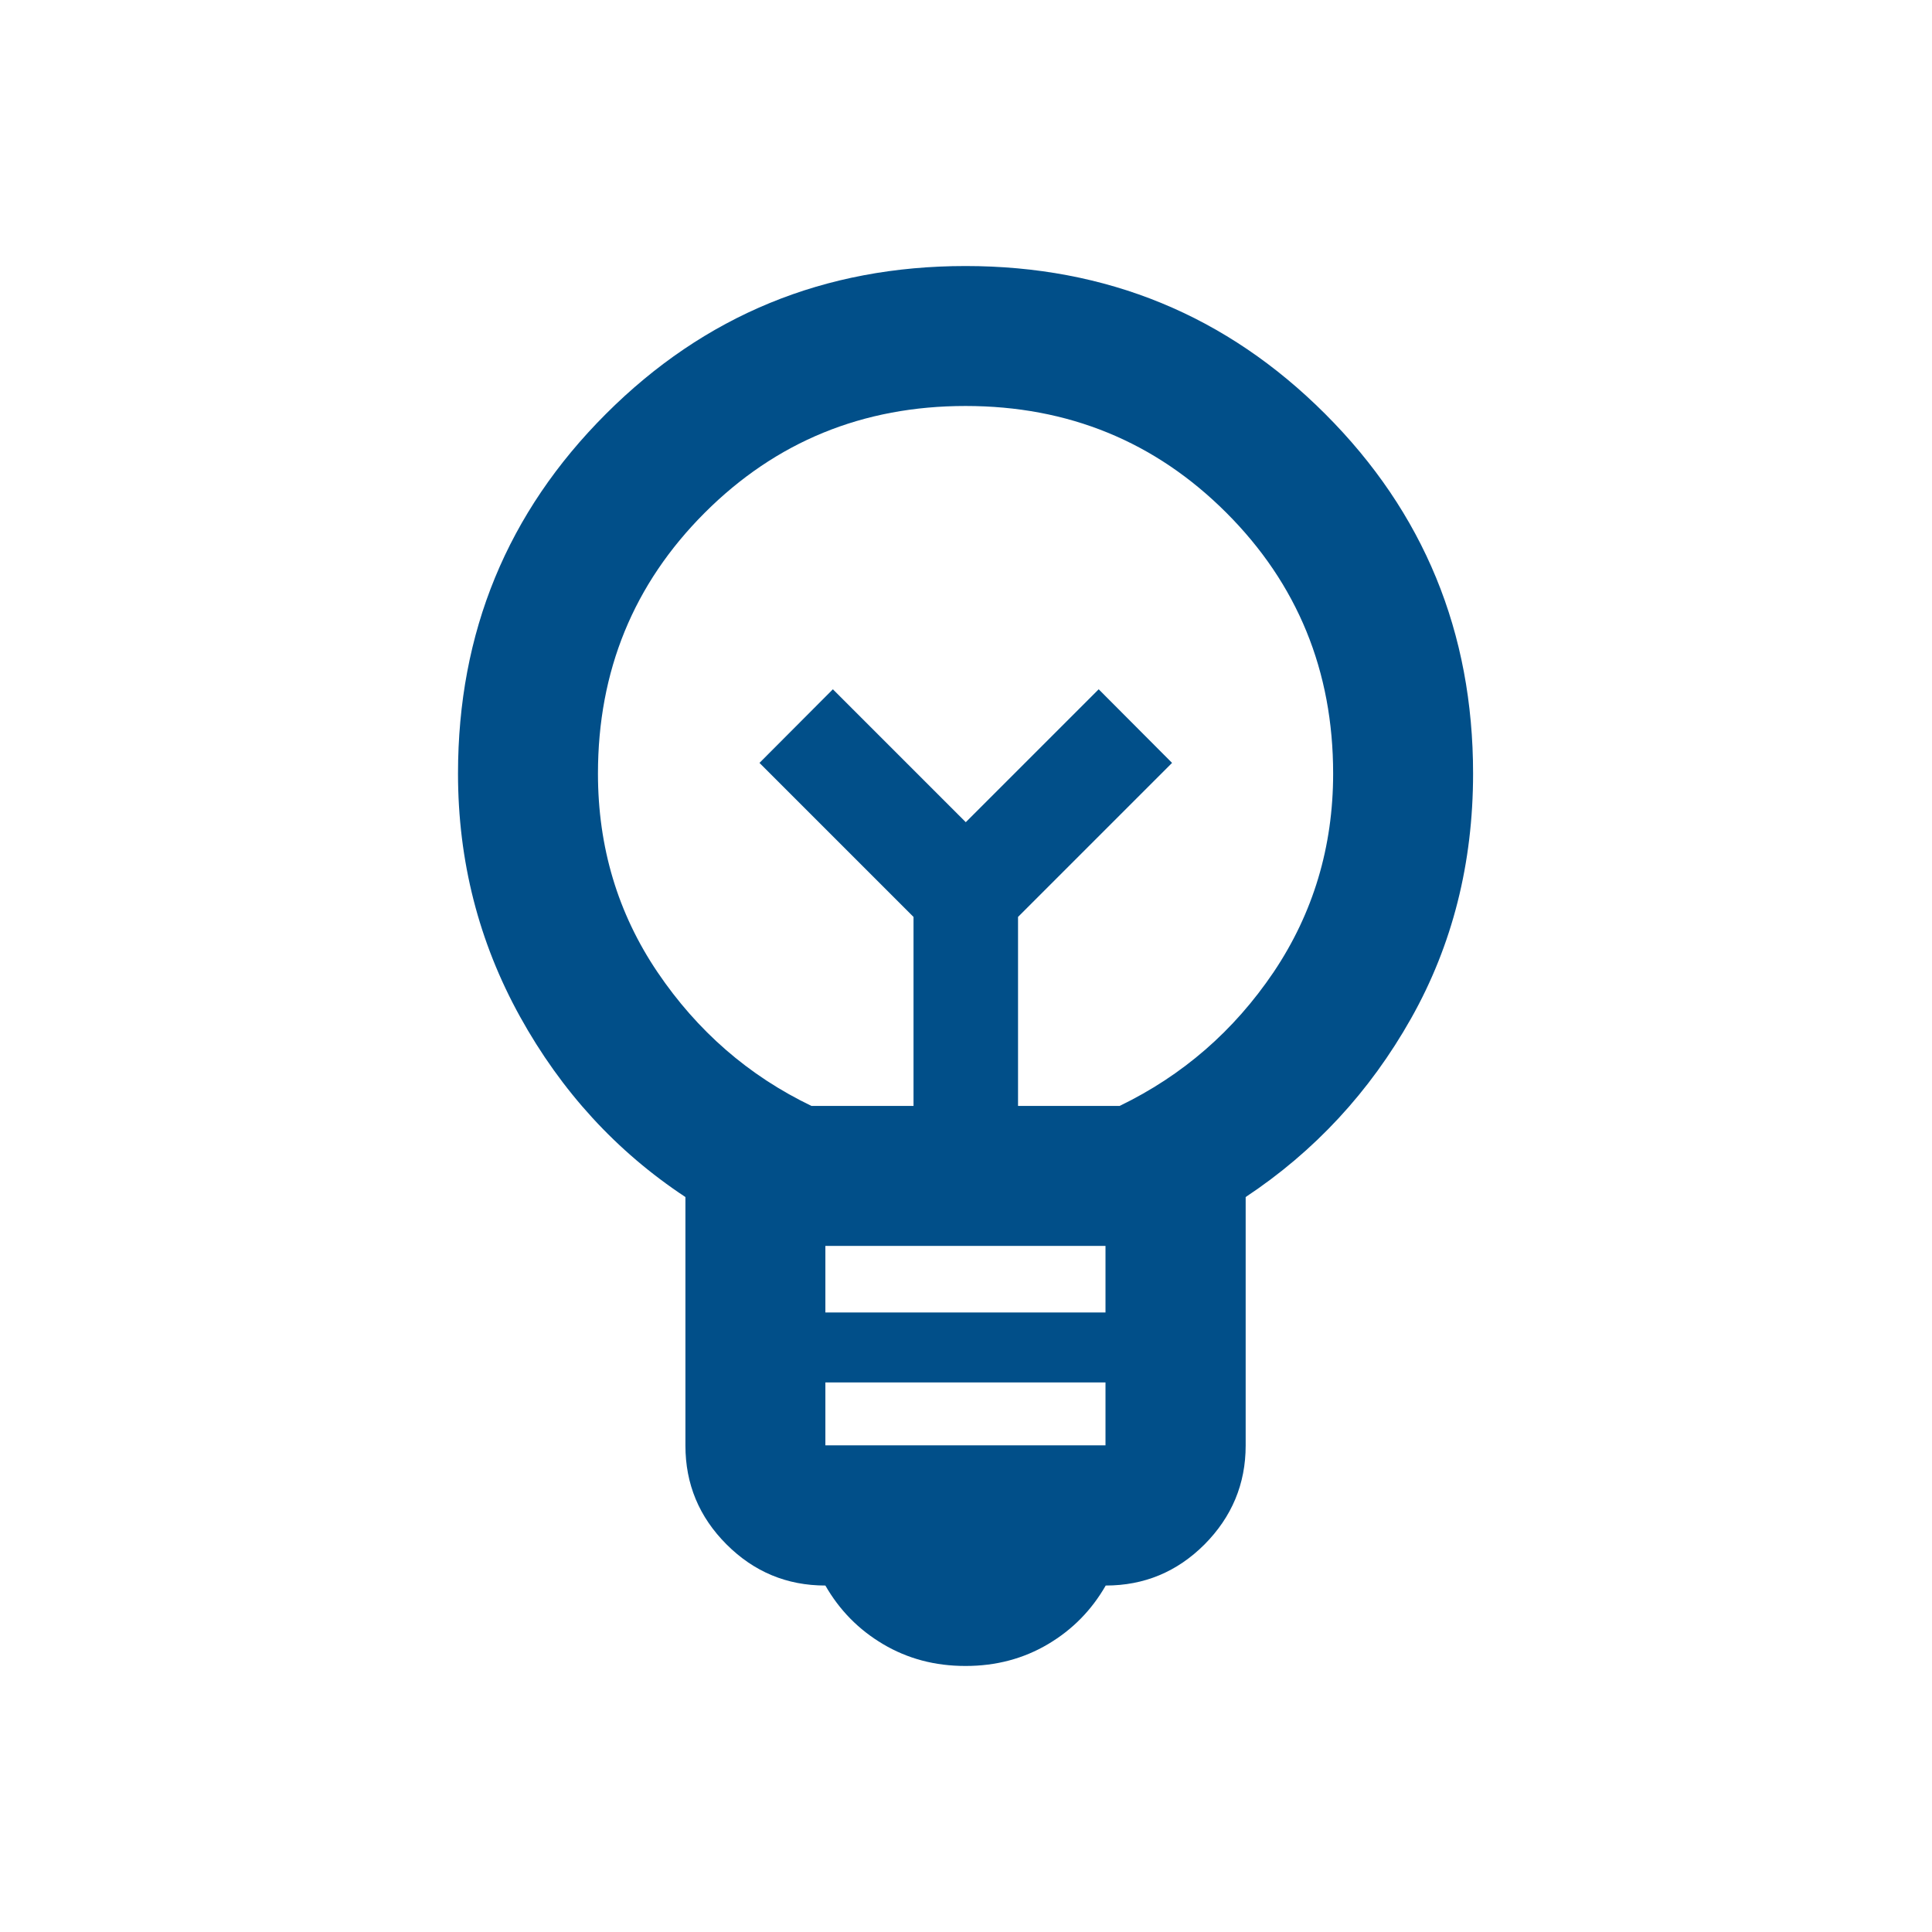 <?xml version="1.0" encoding="UTF-8"?>
<svg id="Warstwa_1" data-name="Warstwa 1" xmlns="http://www.w3.org/2000/svg" viewBox="0 0 85.04 85.04">
  <defs>
    <style>
      .cls-1 {
        fill: #014f89;
      }
    </style>
  </defs>
  <path class="cls-1" d="m35.74,48.68h4.47v-8.32l-6.78-6.78,3.23-3.24,5.85,5.85,5.85-5.85,3.23,3.24-6.78,6.78v8.32h4.47c2.77-1.34,5.03-3.3,6.78-5.89,1.74-2.59,2.62-5.51,2.62-8.74,0-4.52-1.57-8.35-4.7-11.48-3.13-3.13-6.96-4.7-11.48-4.7s-8.35,1.57-11.48,4.7c-3.13,3.13-4.7,6.96-4.7,11.48,0,3.23.87,6.15,2.62,8.74,1.75,2.59,4.01,4.56,6.78,5.89m.61,9.09h12.33v-2.93h-12.33v2.93Zm0,5.85h12.33v-2.77h-12.33v2.77Zm6.16,9.71c-1.34,0-2.54-.32-3.62-.96-1.08-.64-1.92-1.5-2.54-2.58-1.69,0-3.14-.6-4.35-1.81-1.21-1.21-1.81-2.66-1.81-4.35v-10.94c-3.03-2-5.46-4.65-7.28-7.94-1.82-3.29-2.73-6.86-2.73-10.7,0-6.22,2.17-11.49,6.51-15.83,4.34-4.34,9.62-6.51,15.83-6.51s11.49,2.17,15.83,6.51c4.34,4.34,6.51,9.61,6.51,15.83,0,3.95-.91,7.55-2.73,10.78-1.82,3.23-4.25,5.85-7.28,7.86v10.94c0,1.69-.61,3.14-1.81,4.35-1.21,1.21-2.66,1.81-4.35,1.81-.62,1.08-1.46,1.94-2.54,2.58-1.08.64-2.29.96-3.62.96"/>
</svg>